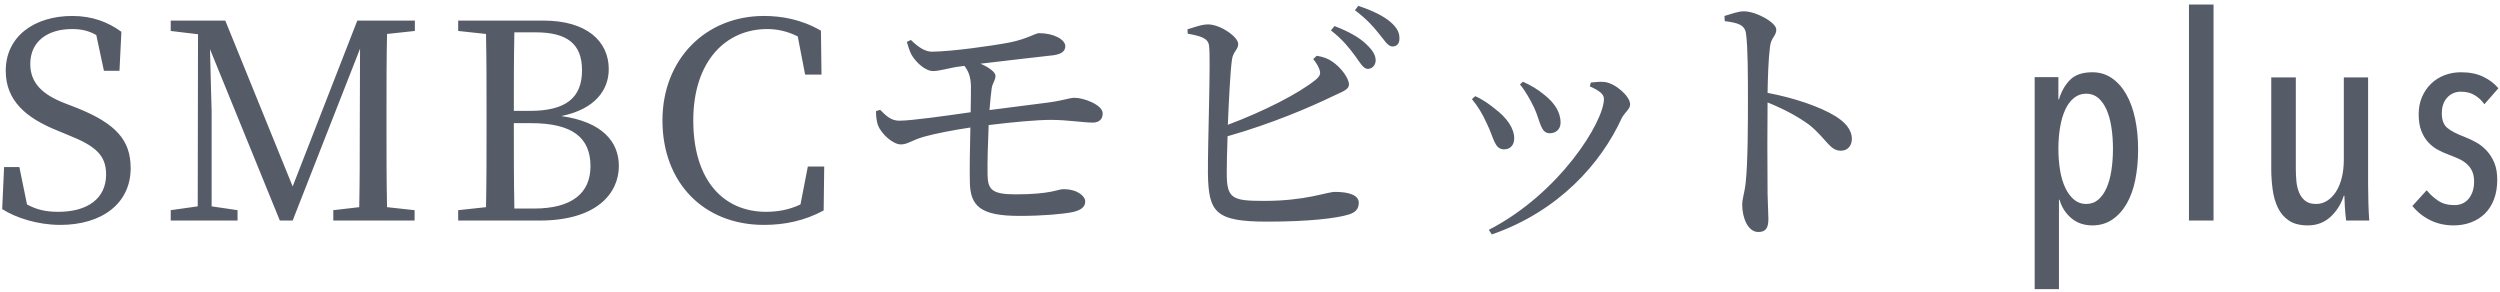 <svg
 xmlns="http://www.w3.org/2000/svg"
 xmlns:xlink="http://www.w3.org/1999/xlink"
 width="385px" height="45px">
<path fill-rule="evenodd"  fill="#565B68"
 d="M382.596,16.055 C382.214,15.498 381.723,15.036 381.122,14.669 C380.520,14.302 379.809,14.119 378.988,14.119 C378.137,14.119 377.433,14.420 376.876,15.021 C376.318,15.622 376.040,16.436 376.040,17.463 C376.040,18.490 376.326,19.238 376.898,19.707 C377.470,20.176 378.342,20.631 379.516,21.071 C380.132,21.306 380.740,21.592 381.342,21.929 C381.943,22.266 382.486,22.699 382.970,23.227 C383.454,23.755 383.842,24.378 384.136,25.097 C384.429,25.816 384.576,26.674 384.576,27.671 C384.576,28.815 384.407,29.827 384.070,30.707 C383.732,31.587 383.263,32.320 382.662,32.907 C382.060,33.494 381.349,33.941 380.528,34.249 C379.706,34.557 378.812,34.711 377.844,34.711 C376.524,34.711 375.321,34.439 374.236,33.897 C373.150,33.354 372.241,32.628 371.508,31.719 L373.708,29.299 C374.206,29.915 374.793,30.450 375.468,30.905 C376.142,31.360 376.978,31.587 377.976,31.587 C378.914,31.587 379.655,31.250 380.198,30.575 C380.740,29.900 381.012,29.020 381.012,27.935 C381.012,27.319 380.909,26.791 380.704,26.351 C380.498,25.911 380.220,25.537 379.868,25.229 C379.516,24.921 379.098,24.657 378.614,24.437 C378.130,24.217 377.609,24.004 377.052,23.799 C376.494,23.594 375.944,23.344 375.402,23.051 C374.859,22.758 374.368,22.369 373.928,21.885 C373.488,21.401 373.136,20.814 372.872,20.125 C372.608,19.436 372.476,18.592 372.476,17.595 C372.476,16.627 372.645,15.747 372.982,14.955 C373.319,14.163 373.781,13.481 374.368,12.909 C374.954,12.337 375.644,11.897 376.436,11.589 C377.228,11.281 378.078,11.127 378.988,11.127 C380.308,11.127 381.444,11.354 382.398,11.809 C383.351,12.264 384.136,12.858 384.752,13.591 L382.596,16.055 ZM361.102,31.763 C361.058,31.030 361.036,30.487 361.036,30.135 L360.948,30.135 C360.537,31.426 359.855,32.511 358.902,33.391 C357.948,34.271 356.783,34.711 355.404,34.711 C354.201,34.711 353.233,34.465 352.500,33.973 C351.766,33.481 351.202,32.828 350.806,32.015 C350.410,31.202 350.138,30.267 349.992,29.211 C349.845,28.155 349.772,27.084 349.772,25.999 L349.772,11.919 L353.556,11.919 L353.556,25.999 C353.556,26.615 353.585,27.246 353.644,27.891 C353.702,28.536 353.842,29.123 354.062,29.651 C354.282,30.179 354.597,30.604 355.008,30.927 C355.418,31.250 355.976,31.411 356.680,31.411 C357.296,31.411 357.868,31.242 358.396,30.905 C358.924,30.568 359.378,30.098 359.760,29.497 C360.141,28.896 360.434,28.177 360.640,27.341 C360.845,26.505 360.948,25.588 360.948,24.591 L360.948,11.919 L364.688,11.919 L364.688,28.419 C364.688,29.299 364.702,30.241 364.732,31.245 C364.761,32.250 364.805,33.156 364.864,33.963 L361.300,33.963 C361.212,33.230 361.146,32.496 361.102,31.763 ZM337.100,0.699 L340.884,0.699 L340.884,33.963 L337.100,33.963 L337.100,0.699 ZM327.486,31.411 C326.884,32.438 326.144,33.244 325.264,33.831 C324.384,34.417 323.372,34.711 322.228,34.711 C320.937,34.711 319.852,34.337 318.972,33.589 C318.092,32.841 317.490,31.895 317.168,30.751 L317.080,30.751 L317.080,44.523 L313.340,44.523 L313.340,11.875 L316.992,11.875 L316.992,15.307 L317.080,15.307 C317.432,14.104 317.996,13.107 318.774,12.315 C319.551,11.523 320.702,11.127 322.228,11.127 C323.342,11.127 324.340,11.428 325.220,12.029 C326.100,12.630 326.840,13.459 327.442,14.515 C328.043,15.571 328.498,16.825 328.806,18.277 C329.114,19.729 329.268,21.306 329.268,23.007 C329.268,24.708 329.121,26.278 328.828,27.715 C328.534,29.152 328.087,30.384 327.486,31.411 ZM325.154,19.584 C324.992,18.545 324.743,17.645 324.406,16.885 C324.068,16.124 323.643,15.524 323.130,15.085 C322.616,14.647 321.993,14.427 321.260,14.427 C320.556,14.427 319.932,14.647 319.390,15.085 C318.847,15.524 318.400,16.124 318.048,16.885 C317.696,17.645 317.432,18.545 317.256,19.584 C317.080,20.623 316.992,21.727 316.992,22.897 C316.992,24.097 317.080,25.216 317.256,26.255 C317.432,27.293 317.703,28.193 318.070,28.954 C318.436,29.714 318.884,30.314 319.412,30.753 C319.940,31.192 320.556,31.411 321.260,31.411 C321.993,31.411 322.616,31.192 323.130,30.753 C323.643,30.314 324.068,29.714 324.406,28.954 C324.743,28.193 324.992,27.293 325.154,26.255 C325.315,25.216 325.396,24.097 325.396,22.897 C325.396,21.727 325.315,20.623 325.154,19.584 ZM283.506,23.209 C281.783,23.209 281.363,21.487 278.675,19.260 C276.952,18.000 274.894,16.866 272.206,15.774 C272.164,19.050 272.164,25.561 272.206,29.804 C272.248,31.736 272.332,33.039 272.332,33.711 C272.332,35.139 271.912,35.727 270.777,35.727 C269.139,35.727 268.299,33.459 268.299,31.526 C268.299,30.560 268.677,29.720 268.845,28.040 C269.181,24.931 269.181,18.420 269.181,15.396 C269.181,11.993 269.181,7.246 268.887,5.188 C268.719,3.844 267.669,3.507 265.610,3.255 L265.568,2.457 C266.703,2.121 267.669,1.743 268.551,1.743 C270.441,1.743 273.550,3.465 273.550,4.558 C273.550,5.524 272.752,5.776 272.584,7.162 C272.332,9.052 272.248,11.909 272.206,14.303 C276.280,15.060 280.313,16.446 282.623,17.874 C284.052,18.756 285.186,19.890 285.186,21.403 C285.186,22.369 284.598,23.209 283.506,23.209 ZM229.742,36.105 L229.280,35.391 C240.160,29.804 247.007,18.756 247.007,15.228 C247.007,14.513 246.335,13.967 244.823,13.295 L244.991,12.707 C245.579,12.665 246.377,12.539 247.091,12.623 C248.814,12.833 251.040,14.849 251.040,16.068 C251.040,16.824 250.242,17.244 249.738,18.210 C246.545,25.183 240.034,32.535 229.742,36.105 ZM238.690,20.520 C237.219,20.520 237.261,18.756 236.253,16.572 C235.707,15.438 234.867,13.925 234.069,13.001 L234.531,12.581 C235.791,13.169 236.757,13.715 237.766,14.555 C239.278,15.732 240.328,17.160 240.328,18.882 C240.328,19.974 239.530,20.520 238.690,20.520 ZM231.632,22.999 C230.120,22.999 230.078,21.235 228.944,18.966 C228.272,17.454 227.516,16.278 226.676,15.270 L227.180,14.807 C228.356,15.312 229.490,16.152 230.204,16.740 C232.095,18.168 233.187,19.764 233.187,21.319 C233.187,22.285 232.641,22.999 231.632,22.999 ZM214.417,7.162 C213.703,7.120 213.241,6.238 212.359,5.188 C211.518,4.138 210.594,3.045 208.662,1.575 L209.166,0.903 C211.350,1.617 213.031,2.457 214.081,3.339 C215.173,4.264 215.551,5.062 215.509,5.986 C215.509,6.742 215.089,7.162 214.417,7.162 ZM211.854,9.346 C211.812,10.103 211.266,10.649 210.552,10.607 C209.922,10.523 209.460,9.683 208.704,8.632 C207.864,7.498 206.814,6.112 204.965,4.684 L205.511,4.012 C207.696,4.852 209.376,5.776 210.468,6.868 C211.434,7.792 211.854,8.506 211.854,9.346 ZM207.738,13.001 C207.738,13.883 206.604,14.135 205.007,14.933 C201.773,16.488 195.976,19.008 189.044,20.983 C188.960,23.419 188.918,25.561 188.918,26.654 C188.918,30.602 189.759,30.938 194.673,30.938 C201.143,30.938 204.293,29.552 205.595,29.552 C207.864,29.552 209.250,30.098 209.250,31.232 C209.250,32.283 208.620,32.745 207.696,33.039 C205.805,33.627 201.479,34.131 195.177,34.131 C187.196,34.131 186.104,32.745 186.020,26.696 C185.978,22.285 186.482,8.758 186.188,6.994 C186.020,5.902 185.012,5.566 182.911,5.188 L182.869,4.516 C183.877,4.222 185.138,3.717 186.146,3.760 C188.078,3.844 190.683,5.692 190.683,6.784 C190.683,7.666 189.885,7.918 189.717,9.220 C189.464,11.027 189.254,15.270 189.086,19.218 C194.589,17.160 199.966,14.429 202.613,12.287 C203.285,11.699 203.453,11.363 203.159,10.607 C202.949,10.019 202.529,9.473 202.235,9.094 L202.781,8.590 C203.789,8.758 204.503,9.010 205.217,9.515 C206.561,10.439 207.738,12.077 207.738,13.001 ZM168.343,18.882 C166.872,18.882 164.352,18.462 161.873,18.462 C159.605,18.462 156.034,18.798 152.254,19.260 C152.128,22.159 152.044,25.225 152.086,26.948 C152.128,29.174 152.758,29.930 156.370,29.930 C161.873,29.930 162.882,29.132 163.764,29.132 C165.948,29.132 167.124,30.224 167.124,31.022 C167.124,31.904 166.452,32.367 165.192,32.661 C163.722,32.955 160.697,33.249 157.001,33.249 C150.952,33.249 149.397,31.736 149.355,27.956 C149.313,26.275 149.355,22.831 149.439,19.638 C146.877,20.016 143.852,20.604 142.256,21.067 C140.366,21.613 139.778,22.243 138.727,22.243 C137.551,22.243 135.745,20.689 135.199,19.260 C134.989,18.672 134.905,17.874 134.905,17.118 L135.535,16.908 C136.459,17.832 137.215,18.588 138.475,18.588 C140.366,18.588 145.659,17.832 149.481,17.286 C149.523,15.522 149.523,13.967 149.523,13.211 C149.481,11.741 149.103,10.901 148.515,10.145 L147.885,10.229 C146.373,10.397 144.776,10.943 143.684,10.943 C142.508,10.943 141.038,9.599 140.366,8.422 C140.072,7.834 139.862,7.162 139.652,6.448 L140.282,6.154 C141.374,7.246 142.508,8.002 143.600,7.960 C146.625,7.918 152.674,7.078 155.530,6.532 C158.177,5.986 159.395,5.146 159.983,5.104 C162.336,5.104 164.016,6.112 164.058,7.078 C164.058,7.750 163.680,8.296 162.252,8.506 C159.899,8.758 154.606,9.389 150.994,9.809 C152.380,10.397 153.304,11.153 153.304,11.657 C153.304,12.413 152.842,12.749 152.716,13.631 C152.590,14.471 152.506,15.606 152.380,16.950 C156.034,16.488 159.521,16.026 161.537,15.774 C163.932,15.438 164.688,15.060 165.486,15.060 C166.914,15.060 169.813,16.152 169.813,17.454 C169.813,18.294 169.351,18.840 168.343,18.882 ZM117.981,32.619 C119.704,32.619 121.510,32.325 123.274,31.484 L124.408,25.645 L126.929,25.645 L126.845,32.409 C123.988,33.963 120.922,34.635 117.645,34.635 C108.362,34.635 102.018,28.124 102.018,18.546 C102.018,9.136 108.656,2.457 117.645,2.457 C120.292,2.457 123.400,2.961 126.425,4.726 L126.509,11.489 L123.988,11.489 L122.854,5.608 C121.258,4.810 119.704,4.474 118.149,4.474 C111.806,4.474 106.765,9.389 106.765,18.546 C106.765,27.746 111.386,32.619 117.981,32.619 ZM83.121,33.963 L70.560,33.963 L70.560,32.367 L74.845,31.904 C74.929,27.830 74.929,23.713 74.929,19.596 L74.929,17.370 C74.929,13.295 74.929,9.262 74.845,5.230 L70.560,4.768 L70.560,3.171 L83.709,3.171 C90.262,3.171 93.749,6.280 93.749,10.649 C93.749,13.841 91.648,16.824 86.439,17.874 C92.698,18.756 95.303,21.781 95.303,25.561 C95.303,29.762 91.900,33.963 83.121,33.963 ZM89.632,10.817 C89.632,6.700 87.279,4.978 82.449,4.978 L79.214,4.978 C79.130,8.926 79.130,13.001 79.130,17.076 L81.566,17.076 C87.111,17.076 89.632,15.102 89.632,10.817 ZM81.776,18.966 L79.130,18.966 C79.130,23.755 79.130,27.956 79.214,32.115 L82.238,32.115 C87.994,32.115 90.934,29.804 90.934,25.603 C90.934,21.193 88.162,18.966 81.776,18.966 ZM59.520,17.454 L59.520,19.722 C59.520,23.755 59.520,27.830 59.604,31.904 L63.847,32.367 L63.847,33.963 L51.329,33.963 L51.329,32.367 L55.320,31.904 C55.404,27.914 55.404,23.881 55.404,19.848 L55.446,7.498 L45.070,33.963 L43.095,33.963 L32.341,7.582 C32.425,11.615 32.593,16.992 32.593,17.202 L32.593,31.778 L36.584,32.367 L36.584,33.963 L26.292,33.963 L26.292,32.367 L30.451,31.778 L30.493,5.272 L26.292,4.768 L26.292,3.171 L34.694,3.171 L45.070,28.712 L55.025,3.171 L63.889,3.171 L63.889,4.768 L59.604,5.230 C59.520,9.220 59.520,13.337 59.520,17.454 ZM11.720,16.572 C17.854,19.008 20.122,21.571 20.122,25.897 C20.122,31.358 15.669,34.635 9.284,34.635 C5.797,34.635 2.437,33.543 0.336,32.199 L0.630,25.729 L2.983,25.729 L4.159,31.484 C5.629,32.283 7.016,32.619 8.990,32.619 C13.443,32.619 16.341,30.602 16.341,26.864 C16.341,23.881 14.661,22.453 10.544,20.815 L8.822,20.100 C4.033,18.168 0.883,15.522 0.883,10.901 C0.883,5.566 5.335,2.457 11.132,2.457 C14.241,2.457 16.677,3.423 18.694,4.894 L18.400,10.901 L16.005,10.901 L14.829,5.398 C13.653,4.726 12.519,4.474 11.090,4.474 C7.394,4.474 4.663,6.322 4.663,9.851 C4.663,12.791 6.554,14.555 9.872,15.858 L11.720,16.572 Z"/>
</svg>
